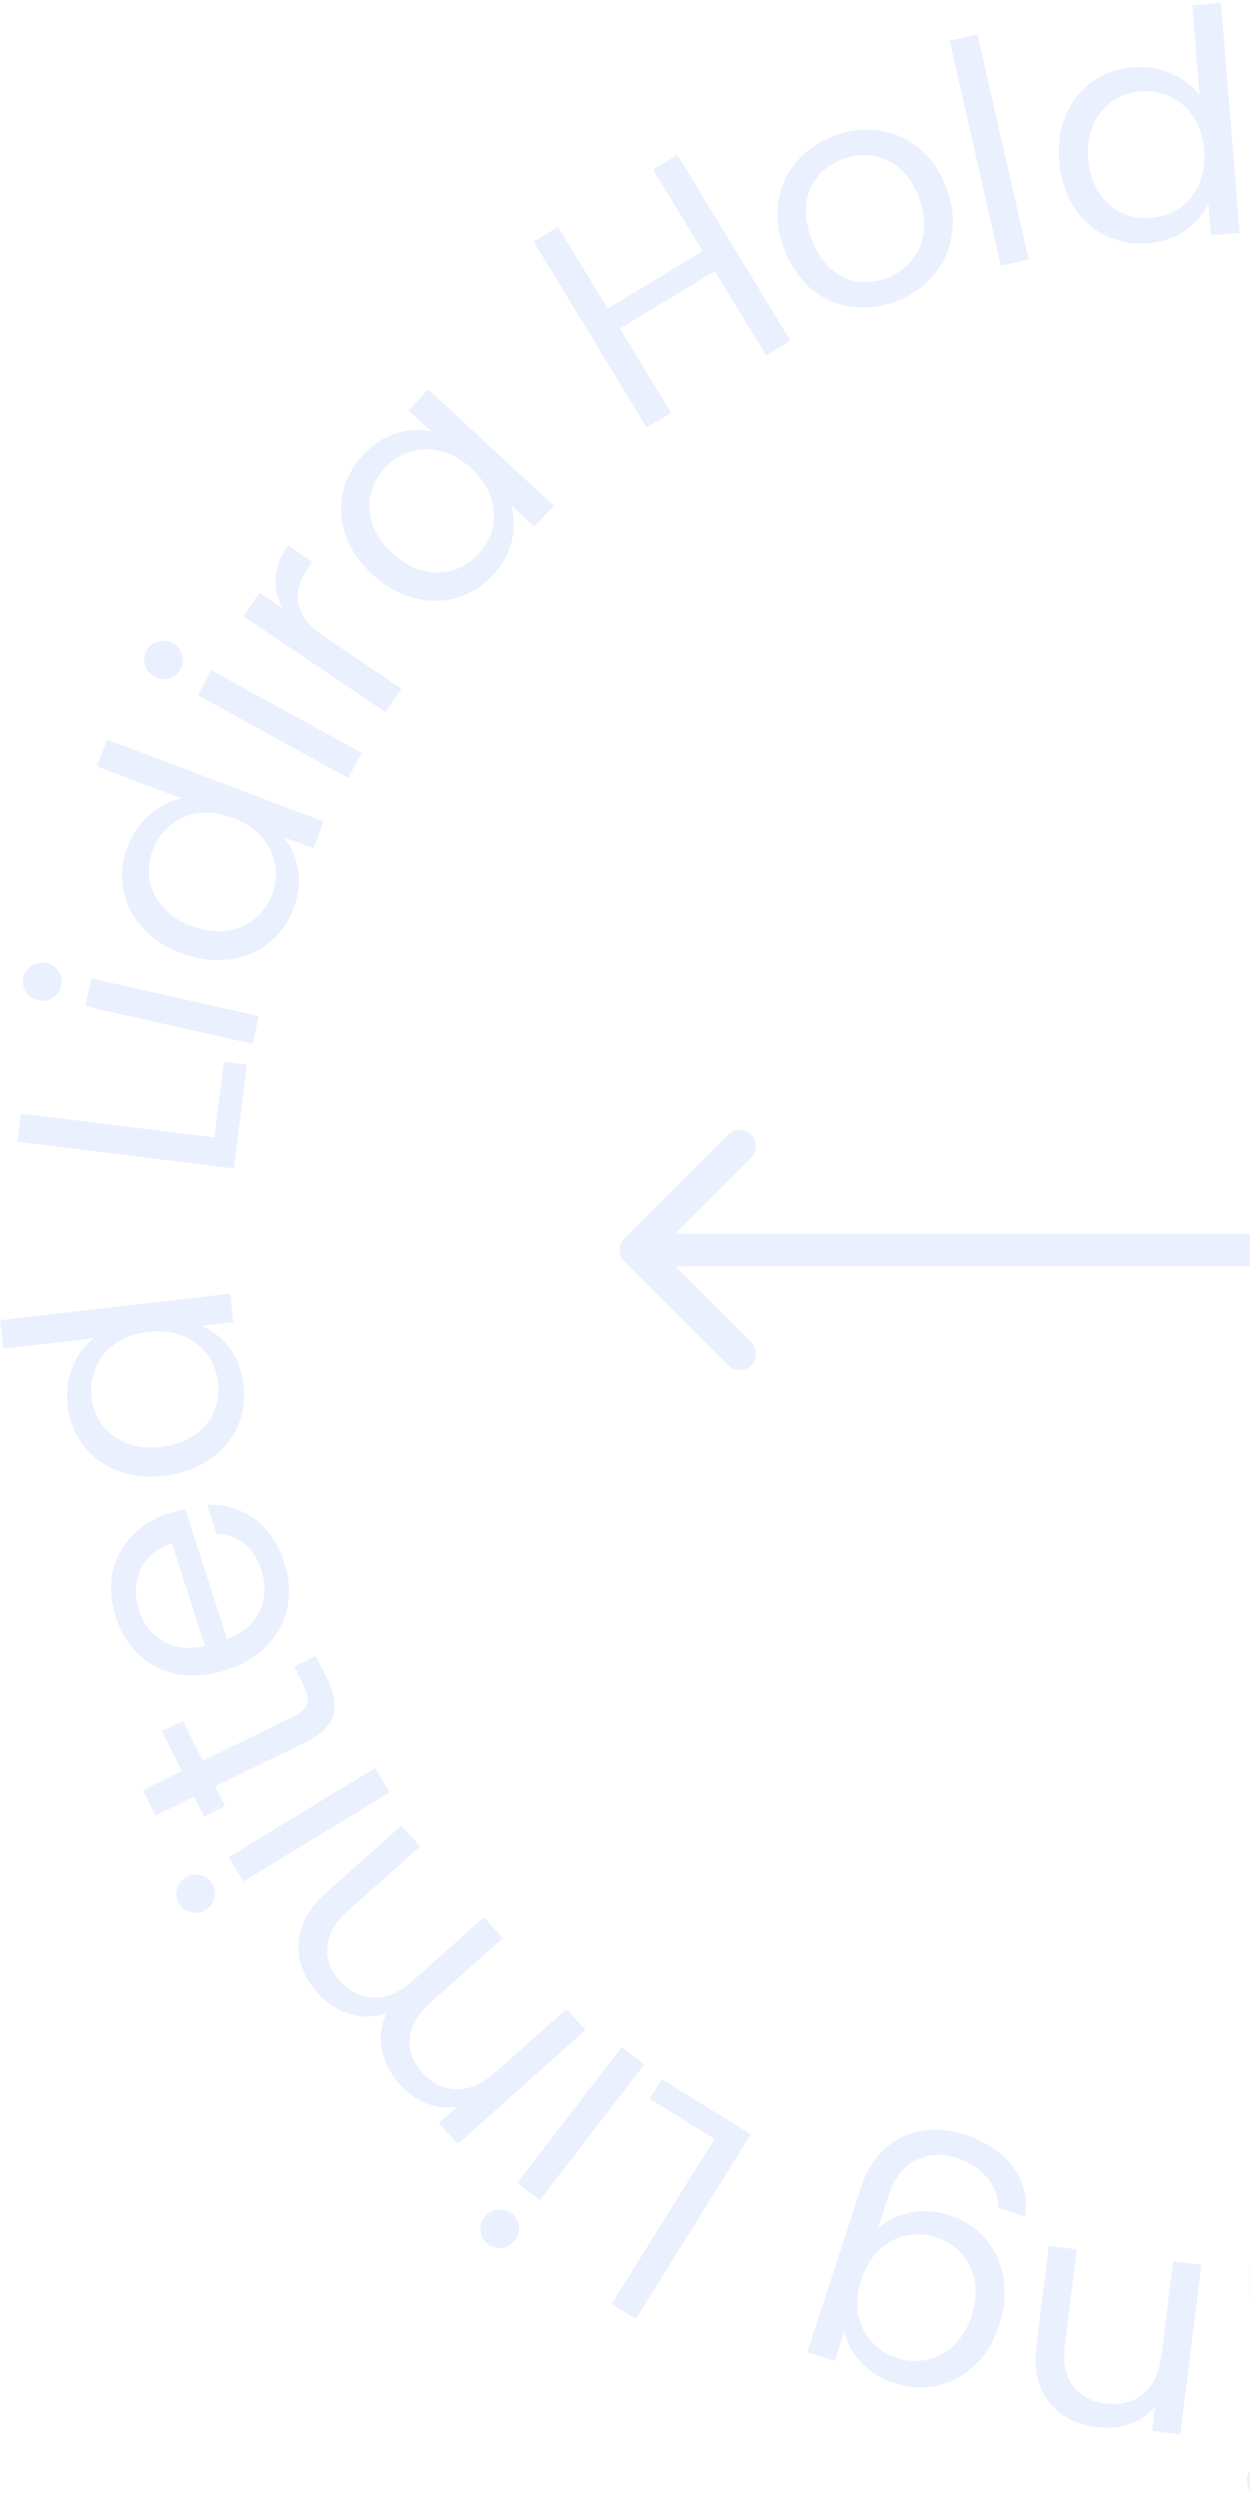 <?xml version="1.0" encoding="UTF-8" standalone="no"?><svg width="230" height="460" viewBox="0 0 230 460" fill="none" xmlns="http://www.w3.org/2000/svg">
<g opacity="0.1">
<path d="M421.106 238.002L420.293 251.98L416.039 251.735L417.155 232.543L457.227 234.857L456.924 240.07L421.106 238.002Z" fill="#256BEF"/>
<path d="M451.005 264.407C451.162 263.425 451.636 262.648 452.427 262.076C453.218 261.504 454.106 261.296 455.092 261.453C456.078 261.609 456.858 262.081 457.432 262.87C458.006 263.658 458.214 264.543 458.057 265.526C457.906 266.47 457.438 267.209 456.653 267.743C455.862 268.315 454.974 268.523 453.988 268.366C453.002 268.21 452.222 267.738 451.648 266.949C451.068 266.199 450.854 265.351 451.005 264.407ZM445.545 266.098L414.378 261.154L415.202 255.997L446.368 260.941L445.545 266.098Z" fill="#256BEF"/>
<path d="M429.3 272.087C432.383 273.033 434.888 274.482 436.815 276.435C438.779 278.398 440.07 280.656 440.688 283.207C441.294 285.795 441.179 288.441 440.343 291.147C439.62 293.487 438.397 295.493 436.675 297.167C434.99 298.851 433.102 299.953 431.013 300.473L446.975 305.37L445.416 310.416L404.686 297.919L406.246 292.874L411.915 294.613C410.422 293.074 409.388 291.156 408.812 288.858C408.274 286.571 408.405 284.129 409.208 281.534C410.032 278.865 411.444 276.636 413.443 274.847C415.431 273.096 417.809 271.964 420.578 271.453C423.348 270.941 426.255 271.153 429.3 272.087ZM421.381 297.518C423.656 298.216 425.779 298.367 427.749 297.97C429.72 297.574 431.388 296.725 432.755 295.423C434.147 294.169 435.131 292.61 435.707 290.745C436.283 288.88 436.368 287.045 435.962 285.239C435.556 283.434 434.65 281.815 433.245 280.383C431.839 278.951 429.999 277.886 427.724 277.188C425.413 276.479 423.253 276.316 421.246 276.701C419.276 277.097 417.595 277.923 416.203 279.177C414.848 280.442 413.882 282.007 413.306 283.872C412.73 285.736 412.644 287.572 413.051 289.377C413.482 291.231 414.4 292.874 415.806 294.306C417.248 295.749 419.107 296.82 421.381 297.518Z" fill="#256BEF"/>
<path d="M433.005 323.59C433.427 322.689 434.098 322.072 435.017 321.74C435.936 321.408 436.847 321.453 437.752 321.874C438.656 322.295 439.275 322.964 439.608 323.879C439.941 324.795 439.896 325.703 439.473 326.604C439.067 327.47 438.412 328.052 437.51 328.35C436.591 328.682 435.68 328.637 434.775 328.216C433.871 327.794 433.252 327.126 432.919 326.21C432.57 325.33 432.598 324.456 433.005 323.59ZM427.288 323.714L398.7 310.393L400.92 305.663L429.508 318.983L427.288 323.714Z" fill="#256BEF"/>
<path d="M414.937 336.126C416.028 337.827 416.577 339.655 416.585 341.61C416.573 343.598 415.946 345.648 414.704 347.761L410.033 345.035L410.732 343.846C413.701 338.796 412.436 334.666 406.936 331.456L392.128 322.812L394.777 318.307L422.008 334.201L419.359 338.707L414.937 336.126Z" fill="#256BEF"/>
<path d="M398.788 343.554C401.288 345.583 403.064 347.863 404.115 350.394C405.195 352.949 405.541 355.524 405.153 358.12C404.739 360.745 403.648 363.14 401.878 365.305C400.132 367.441 398.155 368.92 395.947 369.743C393.739 370.566 391.62 370.795 389.591 370.431L394.056 374.055L390.71 378.148L366.241 358.287L369.588 354.194L374.142 357.891C373.368 355.93 373.159 353.763 373.516 351.388C373.879 349.067 374.921 346.853 376.642 344.748C378.412 342.582 380.549 341.06 383.051 340.18C385.553 339.299 388.184 339.14 390.943 339.702C393.702 340.265 396.317 341.548 398.788 343.554ZM381.866 364.161C383.712 365.659 385.622 366.593 387.598 366.963C389.573 367.333 391.44 367.17 393.197 366.475C394.959 365.833 396.459 364.756 397.696 363.243C398.932 361.73 399.703 360.061 400.007 358.236C400.311 356.41 400.081 354.571 399.318 352.718C398.555 350.865 397.251 349.189 395.405 347.691C393.53 346.169 391.59 345.211 389.585 344.817C387.609 344.447 385.74 344.583 383.977 345.225C382.245 345.89 380.76 346.98 379.523 348.492C378.286 350.005 377.516 351.674 377.212 353.5C376.914 355.379 377.146 357.245 377.909 359.098C378.702 360.975 380.021 362.663 381.866 364.161Z" fill="#256BEF"/>
<path d="M348.033 423.894L325.018 391.125L329.311 388.131L339.746 402.988L356.496 391.307L346.061 376.451L350.355 373.456L373.37 406.225L369.077 409.22L358.972 394.833L342.222 406.514L352.327 420.9L348.033 423.894Z" fill="#256BEF"/>
<path d="M306.356 399.539C309.056 398.342 311.785 397.864 314.541 398.107C317.262 398.366 319.754 399.334 322.016 401.01C324.258 402.738 326.043 405.087 327.37 408.057C328.682 410.993 329.206 413.86 328.942 416.656C328.659 419.504 327.678 422.012 325.999 424.18C324.336 426.383 322.137 428.092 319.401 429.305C316.665 430.519 313.919 431.004 311.163 430.761C308.422 430.553 305.921 429.61 303.659 427.933C301.362 426.272 299.55 423.956 298.223 420.986C296.895 418.015 296.391 415.098 296.709 412.235C297.008 409.423 298.006 406.907 299.704 404.688C301.403 402.469 303.62 400.753 306.356 399.539ZM308.229 403.733C306.511 404.496 305.077 405.613 303.927 407.086C302.778 408.559 302.107 410.301 301.913 412.314C301.684 414.341 302.085 416.509 303.116 418.815C304.146 421.122 305.476 422.877 307.107 424.08C308.737 425.283 310.46 425.943 312.277 426.058C314.109 426.209 315.884 425.903 317.603 425.14C319.357 424.363 320.791 423.245 321.905 421.788C322.999 420.381 323.626 418.679 323.785 416.683C323.943 414.686 323.508 412.534 322.477 410.228C321.431 407.886 320.128 406.098 318.568 404.864C316.973 403.645 315.277 402.953 313.48 402.787C311.698 402.656 309.948 402.971 308.229 403.733Z" fill="#256BEF"/>
<path d="M293.17 450.007L281.091 409.284L286.117 407.804L298.196 448.527L293.17 450.007Z" fill="#256BEF"/>
<path d="M277.869 427.276C278.351 430.453 278.128 433.331 277.199 435.908C276.276 438.524 274.795 440.662 272.757 442.324C270.68 443.991 268.237 445.037 265.428 445.46C262.999 445.827 260.654 445.6 258.394 444.78C256.139 443.998 254.324 442.782 252.947 441.132L255.446 457.586L250.207 458.376L243.831 416.39L249.069 415.6L249.957 421.444C250.7 419.436 251.986 417.675 253.814 416.162C255.648 414.686 257.913 413.744 260.608 413.338C263.379 412.92 266.007 413.22 268.491 414.239C270.938 415.263 272.993 416.907 274.657 419.171C276.321 421.435 277.392 424.137 277.869 427.276ZM251.439 431.203C251.795 433.548 252.58 435.519 253.793 437.116C255.006 438.713 256.498 439.842 258.268 440.504C260.006 441.209 261.843 441.416 263.779 441.124C265.715 440.832 267.412 440.112 268.868 438.964C270.325 437.816 271.395 436.3 272.08 434.417C272.765 432.534 272.929 430.42 272.573 428.075C272.211 425.692 271.421 423.683 270.202 422.048C268.988 420.451 267.513 419.3 265.775 418.595C264.042 417.927 262.208 417.74 260.272 418.032C258.336 418.324 256.64 419.044 255.184 420.192C253.695 421.384 252.608 422.921 251.923 424.804C251.244 426.725 251.083 428.858 251.439 431.203Z" fill="#256BEF"/>
<path d="M232.836 452.885C233.834 452.873 234.683 453.208 235.382 453.888C236.081 454.569 236.436 455.406 236.448 456.401C236.46 457.396 236.124 458.241 235.441 458.938C234.758 459.634 233.917 459.988 232.919 460C231.959 460.011 231.149 459.676 230.488 458.995C229.789 458.314 229.434 457.477 229.422 456.482C229.411 455.487 229.747 454.642 230.43 453.945C231.074 453.249 231.877 452.896 232.836 452.885ZM230.243 447.807L229.878 416.363L235.118 416.302L235.483 447.747L230.243 447.807Z" fill="#256BEF"/>
<path d="M201.843 446.61C198.033 446.139 195.091 444.6 193.016 441.992C190.937 439.423 190.167 435.974 190.706 431.646L192.994 413.251L198.137 413.887L195.941 431.541C195.554 434.654 196.04 437.123 197.399 438.949C198.753 440.812 200.783 441.911 203.488 442.245C206.232 442.584 208.529 442 210.38 440.494C212.193 438.983 213.302 436.595 213.708 433.33L215.855 416.075L221.055 416.717L217.173 447.925L211.973 447.282L212.525 442.84C211.298 444.308 209.754 445.37 207.893 446.027C205.993 446.679 203.977 446.873 201.843 446.61Z" fill="#256BEF"/>
<path d="M164.617 438.502C162.024 437.663 159.944 436.367 158.376 434.613C156.771 432.848 155.773 430.956 155.38 428.939L153.602 434.397L148.563 432.767L158.518 402.202C159.407 399.472 160.78 397.242 162.635 395.509C164.503 393.74 166.728 392.609 169.311 392.117C171.856 391.613 174.572 391.828 177.456 392.761C181.4 394.036 184.385 396.027 186.41 398.733C188.435 401.439 189.163 404.47 188.595 407.825L183.665 406.231C183.71 404.234 183.052 402.413 181.691 400.766C180.342 399.083 178.462 397.852 176.052 397.072C173.313 396.187 170.807 396.322 168.534 397.477C166.224 398.62 164.565 400.738 163.558 403.831L161.513 410.108C163.068 408.68 165.003 407.697 167.318 407.159C169.632 406.62 172.086 406.77 174.679 407.609C177.345 408.471 179.56 409.911 181.324 411.93C183.052 413.936 184.152 416.323 184.623 419.09C185.094 421.856 184.838 424.75 183.854 427.77C182.859 430.827 181.367 433.3 179.379 435.191C177.379 437.119 175.094 438.371 172.525 438.947C169.919 439.512 167.283 439.364 164.617 438.502ZM158.456 419.496C157.721 421.752 157.537 423.865 157.905 425.834C158.273 427.803 159.1 429.478 160.386 430.859C161.623 432.265 163.173 433.269 165.035 433.871C166.898 434.473 168.738 434.586 170.556 434.208C172.374 433.831 174.013 432.953 175.471 431.575C176.929 430.196 178.025 428.379 178.76 426.123C179.507 423.83 179.702 421.681 179.346 419.676C178.979 417.707 178.176 416.019 176.938 414.614C175.689 413.244 174.133 412.259 172.271 411.656C170.408 411.054 168.568 410.942 166.75 411.319C164.883 411.721 163.221 412.611 161.763 413.99C160.293 415.405 159.19 417.24 158.456 419.496Z" fill="#256BEF"/>
<path d="M131.472 393.559L119.534 386.173L121.782 382.565L138.172 392.706L116.998 426.685L112.546 423.931L131.472 393.559Z" fill="#256BEF"/>
<path d="M94.07 407.221C94.862 407.827 95.322 408.612 95.45 409.578C95.577 410.543 95.337 411.42 94.73 412.21C94.122 412.999 93.334 413.457 92.365 413.584C91.396 413.711 90.515 413.472 89.723 412.867C88.962 412.284 88.532 411.522 88.435 410.58C88.308 409.615 88.548 408.737 89.155 407.948C89.763 407.159 90.551 406.701 91.52 406.574C92.459 406.423 93.309 406.639 94.07 407.221ZM95.18 401.632L114.39 376.683L118.548 379.862L99.338 404.811L95.18 401.632Z" fill="#256BEF"/>
<path d="M58.459 366.746C56.819 364.923 55.744 362.955 55.234 360.841C54.696 358.753 54.813 356.619 55.585 354.44C56.356 352.26 57.829 350.2 60.001 348.259L73.852 335.886L77.311 339.732L64.019 351.607C61.675 353.701 60.413 355.881 60.235 358.147C60.002 360.41 60.77 362.524 62.538 364.489C64.358 366.512 66.463 367.534 68.855 367.555C71.218 367.603 73.628 366.528 76.087 364.332L89.037 352.764L92.496 356.609L79.204 368.484C76.859 370.578 75.598 372.758 75.42 375.024C75.187 377.287 75.955 379.401 77.723 381.367C79.543 383.389 81.648 384.411 84.04 384.433C86.403 384.48 88.813 383.405 91.272 381.209L104.222 369.641L107.72 373.529L84.222 394.521L80.723 390.632L84.111 387.606C82.189 387.935 80.323 387.752 78.513 387.058C76.676 386.335 75.053 385.19 73.644 383.624C71.875 381.658 70.755 379.525 70.283 377.223C69.811 374.922 70.099 372.635 71.148 370.362C68.901 371.188 66.64 371.255 64.367 370.562C62.094 369.87 60.125 368.598 58.459 366.746Z" fill="#256BEF"/>
<path d="M39.011 346.539C39.531 347.387 39.677 348.285 39.447 349.232C39.218 350.178 38.677 350.911 37.825 351.429C36.973 351.948 36.072 352.093 35.122 351.864C34.172 351.635 33.437 351.096 32.917 350.247C32.416 349.431 32.291 348.566 32.541 347.652C32.77 346.706 33.311 345.973 34.163 345.455C35.015 344.936 35.916 344.791 36.866 345.02C37.795 345.216 38.511 345.722 39.011 346.539ZM42.064 341.722L68.997 325.331L71.729 329.787L44.796 346.178L42.064 341.722Z" fill="#256BEF"/>
<path d="M37.303 323.991L54.004 315.829C55.382 315.156 56.221 314.384 56.52 313.513C56.784 312.66 56.561 311.512 55.851 310.069L54.152 306.617L58.133 304.672L60.212 308.896C61.497 311.507 61.858 313.759 61.294 315.654C60.73 317.549 59.069 319.17 56.311 320.518L39.61 328.68L41.411 332.338L37.533 334.233L35.732 330.575L28.597 334.062L26.289 329.373L33.425 325.886L29.798 318.519L33.676 316.624L37.303 323.991Z" fill="#256BEF"/>
<path d="M31.024 278.485C31.975 278.182 32.998 277.915 34.094 277.686L41.79 301.622C44.693 300.495 46.692 298.752 47.788 296.393C48.836 294.01 48.938 291.507 48.095 288.883C47.404 286.734 46.337 285.106 44.892 284.001C43.4 282.87 41.719 282.282 39.85 282.236L38.128 276.88C41.274 276.76 44.148 277.61 46.749 279.431C49.314 281.264 51.17 283.965 52.318 287.535C53.232 290.377 53.412 293.132 52.858 295.799C52.293 298.43 51.046 300.756 49.116 302.778C47.149 304.812 44.612 306.325 41.504 307.317C38.396 308.309 35.473 308.56 32.735 308.068C29.997 307.576 27.649 306.418 25.691 304.592C23.685 302.742 22.214 300.359 21.276 297.445C20.363 294.603 20.176 291.891 20.716 289.308C21.257 286.725 22.436 284.501 24.255 282.635C26.026 280.744 28.282 279.361 31.024 278.485ZM31.634 283.955C29.733 284.562 28.241 285.5 27.157 286.77C26.037 288.051 25.364 289.532 25.138 291.211C24.863 292.865 25.008 294.567 25.57 296.315C26.378 298.829 27.873 300.722 30.056 301.993C32.227 303.229 34.78 303.518 37.714 302.863L31.634 283.955Z" fill="#256BEF"/>
<path d="M30.237 271.544C27.034 271.915 24.156 271.593 21.602 270.579C19.011 269.57 16.917 268.021 15.321 265.934C13.721 263.808 12.756 261.339 12.429 258.527C12.145 256.095 12.454 253.768 13.354 251.545C14.216 249.327 15.499 247.561 17.201 246.248L0.611 248.167L0 242.923L42.332 238.024L42.943 243.268L37.051 243.95C39.039 244.76 40.761 246.101 42.216 247.974C43.633 249.851 44.499 252.139 44.813 254.837C45.137 257.611 44.745 260.217 43.638 262.656C42.526 265.057 40.806 267.047 38.478 268.626C36.15 270.205 33.403 271.178 30.237 271.544ZM27.212 245.089C24.847 245.363 22.843 246.076 21.2 247.229C19.556 248.382 18.372 249.829 17.647 251.568C16.88 253.275 16.609 255.097 16.835 257.035C17.061 258.973 17.724 260.687 18.826 262.177C19.927 263.667 21.41 264.786 23.275 265.533C25.14 266.28 27.255 266.517 29.619 266.243C32.022 265.965 34.064 265.247 35.746 264.09C37.389 262.937 38.595 261.507 39.362 259.8C40.092 258.099 40.343 256.279 40.117 254.341C39.892 252.402 39.228 250.688 38.127 249.198C36.983 247.675 35.478 246.539 33.613 245.792C31.71 245.05 29.576 244.815 27.212 245.089Z" fill="#256BEF"/>
<path d="M39.467 209.289L41.195 195.393L45.424 195.916L43.051 214.993L3.216 210.074L3.861 204.891L39.467 209.289Z" fill="#256BEF"/>
<path d="M11.277 181.364C11.057 182.334 10.533 183.079 9.706 183.599C8.879 184.118 7.979 184.268 7.006 184.048C6.032 183.828 5.285 183.306 4.764 182.483C4.242 181.659 4.092 180.762 4.313 179.792C4.525 178.859 5.04 178.152 5.858 177.67C6.685 177.15 7.585 177 8.558 177.22C9.532 177.44 10.279 177.962 10.801 178.786C11.33 179.572 11.489 180.432 11.277 181.364ZM16.836 180.03L47.615 186.979L46.457 192.072L15.678 185.123L16.836 180.03Z" fill="#256BEF"/>
<path d="M33.322 175.367C30.307 174.226 27.9 172.621 26.102 170.549C24.268 168.465 23.125 166.129 22.672 163.544C22.233 160.923 22.518 158.289 23.526 155.642C24.398 153.353 25.747 151.429 27.573 149.869C29.363 148.295 31.317 147.316 33.435 146.93L17.821 141.025L19.701 136.089L59.544 151.156L57.664 156.092L52.118 153.995C53.509 155.626 54.418 157.606 54.845 159.936C55.236 162.253 54.947 164.681 53.98 167.22C52.986 169.831 51.434 171.965 49.324 173.623C47.228 175.244 44.782 176.222 41.986 176.556C39.189 176.89 36.302 176.493 33.322 175.367ZM42.857 150.493C40.632 149.651 38.523 149.366 36.532 149.635C34.54 149.905 32.82 150.646 31.373 151.858C29.904 153.021 28.821 154.515 28.127 156.339C27.432 158.163 27.229 159.989 27.518 161.817C27.808 163.645 28.608 165.318 29.919 166.837C31.229 168.355 32.997 169.535 35.223 170.377C37.484 171.232 39.629 171.532 41.656 171.275C43.648 171.006 45.379 170.289 46.848 169.126C48.282 167.95 49.346 166.45 50.041 164.626C50.735 162.802 50.938 160.975 50.649 159.148C50.337 157.27 49.526 155.572 48.215 154.054C46.869 152.521 45.083 151.335 42.857 150.493Z" fill="#256BEF"/>
<path d="M33.228 123.099C32.746 123.97 32.035 124.54 31.096 124.811C30.157 125.081 29.251 124.976 28.377 124.496C27.503 124.015 26.93 123.307 26.659 122.372C26.388 121.436 26.493 120.533 26.975 119.662C27.439 118.824 28.131 118.287 29.051 118.05C29.99 117.78 30.896 117.885 31.771 118.366C32.645 118.846 33.217 119.554 33.489 120.49C33.779 121.392 33.692 122.261 33.228 123.099ZM38.94 123.355L66.573 138.544L64.042 143.116L36.409 127.927L38.94 123.355Z" fill="#256BEF"/>
<path d="M51.976 111.921C51 110.152 50.573 108.291 50.695 106.34C50.839 104.357 51.6 102.352 52.979 100.326L57.46 103.354L56.684 104.494C53.386 109.338 54.375 113.542 59.65 117.107L73.853 126.706L70.911 131.027L44.793 113.376L47.734 109.054L51.976 111.921Z" fill="#256BEF"/>
<path d="M68.461 105.631C66.1 103.442 64.478 101.051 63.595 98.458C62.684 95.838 62.508 93.246 63.067 90.681C63.651 88.088 64.898 85.769 66.806 83.724C68.689 81.707 70.759 80.36 73.016 79.682C75.273 79.005 77.402 78.915 79.403 79.41L75.186 75.503L78.794 71.637L101.906 93.05L98.298 96.916L93.996 92.931C94.64 94.938 94.705 97.114 94.193 99.461C93.679 101.753 92.494 103.894 90.638 105.883C88.73 107.928 86.498 109.308 83.943 110.024C81.389 110.739 78.753 110.726 76.037 109.985C73.32 109.244 70.795 107.793 68.461 105.631ZM86.7 86.171C84.957 84.555 83.111 83.499 81.164 83.001C79.218 82.503 77.344 82.544 75.546 83.123C73.745 83.649 72.177 84.626 70.844 86.055C69.511 87.484 68.632 89.099 68.209 90.901C67.786 92.703 67.894 94.553 68.534 96.452C69.174 98.35 70.365 100.107 72.108 101.722C73.88 103.364 75.753 104.446 77.728 104.97C79.675 105.468 81.549 105.454 83.35 104.929C85.123 104.377 86.676 103.387 88.009 101.959C89.343 100.53 90.221 98.914 90.644 97.112C91.065 95.257 90.956 93.379 90.316 91.481C89.648 89.556 88.443 87.786 86.7 86.171Z" fill="#256BEF"/>
<path d="M124.645 28.493L145.442 62.703L140.959 65.409L131.531 49.899L114.044 60.453L123.473 75.963L118.99 78.668L98.194 44.458L102.676 41.753L111.806 56.772L129.293 46.218L120.163 31.198L124.645 28.493Z" fill="#256BEF"/>
<path d="M164.61 55.529C161.835 56.543 159.08 56.837 156.346 56.409C153.649 55.969 151.228 54.836 149.085 53.012C146.964 51.138 145.342 48.675 144.218 45.622C143.108 42.605 142.779 39.709 143.231 36.937C143.705 34.115 144.853 31.678 146.675 29.627C148.483 27.541 150.793 25.983 153.605 24.956C156.416 23.929 159.189 23.629 161.922 24.056C164.643 24.448 167.075 25.556 169.218 27.38C171.398 29.192 173.049 31.624 174.173 34.677C175.296 37.73 175.603 40.674 175.092 43.509C174.604 46.295 173.438 48.738 171.594 50.838C169.75 52.938 167.422 54.502 164.61 55.529ZM163.024 51.219C164.79 50.574 166.296 49.555 167.542 48.162C168.788 46.77 169.576 45.077 169.905 43.082C170.27 41.074 170.017 38.885 169.144 36.514C168.272 34.144 167.063 32.304 165.518 30.994C163.973 29.684 162.298 28.911 160.493 28.674C158.675 28.401 156.883 28.587 155.117 29.232C153.315 29.891 151.808 30.91 150.598 32.289C149.411 33.619 148.671 35.275 148.378 37.256C148.085 39.238 148.375 41.414 149.247 43.784C150.132 46.191 151.312 48.062 152.785 49.398C154.294 50.721 155.94 51.526 157.722 51.812C159.49 52.062 161.258 51.864 163.024 51.219Z" fill="#256BEF"/>
<path d="M179.852 6.321L189.269 47.736L184.158 48.89L174.741 7.475L179.852 6.321Z" fill="#256BEF"/>
<path d="M194.9 29.665C194.639 26.462 195.061 23.607 196.167 21.099C197.269 18.553 198.895 16.522 201.044 15.005C203.231 13.485 205.74 12.61 208.572 12.381C211.021 12.183 213.345 12.57 215.543 13.544C217.738 14.48 219.464 15.818 220.723 17.558L219.372 0.971L224.653 0.544L228.101 42.869L222.82 43.297L222.34 37.405C221.459 39.357 220.054 41.025 218.125 42.41C216.194 43.756 213.869 44.539 211.152 44.758C208.359 44.984 205.758 44.504 203.35 43.317C200.981 42.127 199.044 40.345 197.541 37.972C196.038 35.599 195.158 32.83 194.9 29.665ZM221.539 27.568C221.346 25.203 220.7 23.183 219.6 21.506C218.501 19.83 217.091 18.601 215.371 17.819C213.686 16.995 211.868 16.663 209.916 16.82C207.965 16.978 206.222 17.58 204.69 18.625C203.157 19.67 201.984 21.108 201.17 22.94C200.356 24.771 200.046 26.869 200.238 29.233C200.434 31.635 201.083 33.694 202.186 35.408C203.285 37.085 204.678 38.335 206.363 39.158C208.044 39.943 209.861 40.257 211.813 40.099C213.764 39.941 215.506 39.34 217.039 38.295C218.607 37.208 219.798 35.749 220.612 33.918C221.422 32.048 221.731 29.932 221.539 27.568Z" fill="#256BEF"/>
<path d="M241.789 7.111C240.793 7.053 239.97 6.661 239.32 5.934C238.67 5.206 238.374 4.346 238.431 3.353C238.489 2.36 238.883 1.54 239.613 0.892C240.343 0.245 241.206 -0.05 242.202 0.007C243.161 0.062 243.946 0.453 244.557 1.178C245.207 1.905 245.503 2.765 245.445 3.758C245.388 4.751 244.994 5.571 244.264 6.219C243.572 6.869 242.748 7.166 241.789 7.111ZM244.023 12.355L242.197 43.749L236.965 43.447L238.791 12.053L244.023 12.355Z" fill="#256BEF"/>
<path d="M271.451 15.267C275.222 15.983 278.057 17.71 279.957 20.447C281.864 23.146 282.407 26.638 281.587 30.922L278.102 49.128L273.01 48.161L276.355 30.687C276.945 27.605 276.622 25.11 275.385 23.2C274.155 21.253 272.201 20.024 269.524 19.516C266.808 19 264.478 19.433 262.532 20.816C260.625 22.206 259.362 24.517 258.743 27.748L255.474 44.828L250.326 43.849L256.239 12.96L261.387 13.938L260.545 18.335C261.865 16.95 263.476 15.99 265.376 15.456C267.314 14.928 269.339 14.865 271.451 15.267Z" fill="#256BEF"/>
<path d="M307.901 25.618C310.431 26.629 312.419 28.063 313.865 29.918C315.346 31.788 316.214 33.742 316.468 35.781L318.612 30.455L323.53 32.421L311.524 62.246C310.452 64.909 308.931 67.043 306.962 68.646C304.979 70.285 302.682 71.263 300.072 71.581C297.498 71.912 294.804 71.515 291.989 70.39C288.14 68.852 285.298 66.665 283.461 63.829C281.624 60.993 281.103 57.92 281.898 54.61L286.708 56.532C286.528 58.522 287.061 60.383 288.307 62.118C289.539 63.888 291.33 65.243 293.682 66.183C296.355 67.251 298.864 67.285 301.211 66.286C303.593 65.3 305.392 63.299 306.606 60.281L309.072 54.156C307.424 55.476 305.427 56.326 303.081 56.708C300.735 57.089 298.297 56.774 295.767 55.763C293.166 54.724 291.053 53.137 289.43 51.005C287.842 48.886 286.907 46.431 286.624 43.639C286.342 40.847 286.794 37.977 287.98 35.03C289.18 32.047 290.837 29.68 292.949 27.927C295.075 26.139 297.439 25.044 300.042 24.641C302.68 24.253 305.3 24.579 307.901 25.618ZM312.759 44.995C313.646 42.794 313.972 40.699 313.739 38.709C313.505 36.72 312.794 34.993 311.605 33.528C310.465 32.043 308.987 30.936 307.17 30.21C305.352 29.484 303.524 29.248 301.684 29.502C299.845 29.756 298.151 30.521 296.602 31.799C295.054 33.076 293.837 34.815 292.951 37.017C292.05 39.254 291.71 41.384 291.929 43.409C292.162 45.399 292.848 47.136 293.988 48.622C295.141 50.072 296.627 51.161 298.444 51.887C300.261 52.613 302.09 52.849 303.93 52.595C305.819 52.32 307.538 51.544 309.086 50.267C310.649 48.954 311.873 47.197 312.759 44.995Z" fill="#256BEF"/>
<path d="M338.487 72.76L349.91 80.913L347.429 84.365L331.745 73.171L355.119 40.656L359.38 43.696L338.487 72.76Z" fill="#256BEF"/>
<path d="M376.465 61.315C375.715 60.659 375.308 59.845 375.244 58.873C375.18 57.902 375.477 57.042 376.135 56.294C376.794 55.546 377.61 55.141 378.586 55.077C379.561 55.013 380.424 55.309 381.174 55.965C381.896 56.596 382.274 57.384 382.309 58.331C382.373 59.303 382.076 60.163 381.418 60.91C380.759 61.658 379.943 62.064 378.967 62.127C378.021 62.216 377.187 61.946 376.465 61.315ZM374.991 66.819L354.182 90.462L350.242 87.018L371.051 63.376L374.991 66.819Z" fill="#256BEF"/>
<path d="M409.822 104.428C411.339 106.354 412.282 108.388 412.652 110.531C413.052 112.649 412.795 114.771 411.881 116.896C410.968 119.02 409.364 120.98 407.068 122.775L392.435 134.217L389.235 130.155L403.279 119.172C405.756 117.236 407.158 115.143 407.485 112.893C407.866 110.65 407.238 108.49 405.603 106.414C403.92 104.277 401.886 103.12 399.501 102.942C397.147 102.741 394.671 103.656 392.073 105.687L378.391 116.386L375.191 112.323L389.236 101.341C391.712 99.404 393.114 97.311 393.441 95.062C393.822 92.819 393.195 90.659 391.559 88.582C389.876 86.445 387.843 85.288 385.458 85.111C383.103 84.909 380.627 85.825 378.03 87.856L364.347 98.554L361.112 94.446L385.939 75.033L389.175 79.141L385.596 81.939C387.534 81.736 389.384 82.04 391.145 82.852C392.93 83.693 394.475 84.941 395.778 86.596C397.414 88.673 398.392 90.875 398.711 93.202C399.031 95.529 398.593 97.793 397.397 99.992C399.694 99.314 401.954 99.395 404.177 100.235C406.4 101.074 408.281 102.472 409.822 104.428Z" fill="#256BEF"/>
<path d="M427.846 125.745C427.384 124.863 427.298 123.958 427.59 123.029C427.883 122.099 428.471 121.404 429.355 120.943C430.24 120.482 431.149 120.397 432.081 120.688C433.014 120.979 433.712 121.565 434.174 122.447C434.619 123.294 434.687 124.166 434.377 125.061C434.085 125.991 433.496 126.686 432.612 127.147C431.727 127.608 430.819 127.693 429.886 127.402C428.971 127.145 428.291 126.592 427.846 125.745ZM424.479 130.349L396.514 144.924L394.085 140.297L422.05 125.722L424.479 130.349Z" fill="#256BEF"/>
<path d="M428.126 148.474L410.914 155.502C409.493 156.083 408.604 156.797 408.247 157.645C407.927 158.479 408.072 159.64 408.683 161.126L410.146 164.684L406.043 166.359L404.253 162.005C403.146 159.315 402.938 157.043 403.628 155.191C404.318 153.338 406.084 151.831 408.926 150.67L426.139 143.642L424.588 139.872L428.585 138.24L430.135 142.01L437.489 139.007L439.476 143.839L432.123 146.842L435.245 154.435L431.249 156.067L428.126 148.474Z" fill="#256BEF"/>
<path d="M431.394 194.482C430.424 194.721 429.386 194.917 428.277 195.071L422.236 170.668C419.262 171.596 417.148 173.199 415.893 175.478C414.685 177.785 414.412 180.275 415.074 182.949C415.616 185.141 416.57 186.837 417.935 188.038C419.347 189.267 420.983 189.968 422.845 190.141L424.197 195.601C421.05 195.508 418.241 194.465 415.77 192.471C413.337 190.469 411.669 187.648 410.768 184.008C410.051 181.11 410.06 178.35 410.794 175.727C411.538 173.14 412.942 170.904 415.006 169.017C417.107 167.122 419.742 165.785 422.91 165.006C426.078 164.227 429.012 164.176 431.71 164.852C434.408 165.529 436.672 166.844 438.5 168.798C440.375 170.781 441.68 173.257 442.415 176.229C443.133 179.126 443.133 181.844 442.418 184.385C441.702 186.925 440.373 189.064 438.431 190.802C436.535 192.568 434.189 193.795 431.394 194.482ZM431.159 188.984C433.098 188.508 434.651 187.673 435.819 186.479C437.023 185.277 437.796 183.846 438.137 182.186C438.524 180.554 438.496 178.847 438.055 177.064C437.42 174.501 436.058 172.511 433.967 171.095C431.886 169.715 429.359 169.252 426.387 169.707L431.159 188.984Z" fill="#256BEF"/>
<path d="M431.706 201.285C434.927 201.123 437.778 201.632 440.26 202.81C442.779 203.986 444.767 205.668 446.222 207.855C447.68 210.081 448.48 212.607 448.622 215.434C448.746 217.88 448.285 220.182 447.241 222.341C446.234 224.498 444.839 226.176 443.054 227.377L459.734 226.542L460 231.815L417.437 233.944L417.172 228.671L423.096 228.375C421.165 227.437 419.535 225.987 418.206 224.023C416.915 222.058 416.201 219.718 416.065 217.006C415.924 214.217 416.486 211.641 417.751 209.28C419.018 206.956 420.865 205.083 423.292 203.659C425.719 202.235 428.524 201.444 431.706 201.285ZM432.989 227.88C435.366 227.761 437.413 227.18 439.128 226.137C440.844 225.093 442.121 223.727 442.958 222.038C443.836 220.385 444.226 218.585 444.128 216.636C444.03 214.687 443.48 212.934 442.479 211.375C441.478 209.816 440.071 208.604 438.259 207.737C436.447 206.87 434.352 206.496 431.975 206.615C429.559 206.735 427.474 207.318 425.72 208.364C424.005 209.407 422.708 210.755 421.83 212.408C420.991 214.059 420.62 215.859 420.718 217.807C420.816 219.756 421.366 221.509 422.367 223.068C423.409 224.663 424.835 225.894 426.647 226.761C428.498 227.626 430.611 227.999 432.989 227.88Z" fill="#256BEF"/>
<path fill-rule="evenodd" clip-rule="evenodd" d="M133.971 208.787L114.879 227.879C113.707 229.05 113.707 230.95 114.879 232.121L133.971 251.213C135.142 252.385 137.042 252.385 138.213 251.213C139.385 250.042 139.385 248.142 138.213 246.971L124.243 233H349V227H124.243L138.213 213.029C139.385 211.858 139.385 209.958 138.213 208.787C137.042 207.615 135.142 207.615 133.971 208.787Z" fill="#256BEF"/>
</g>
</svg>
